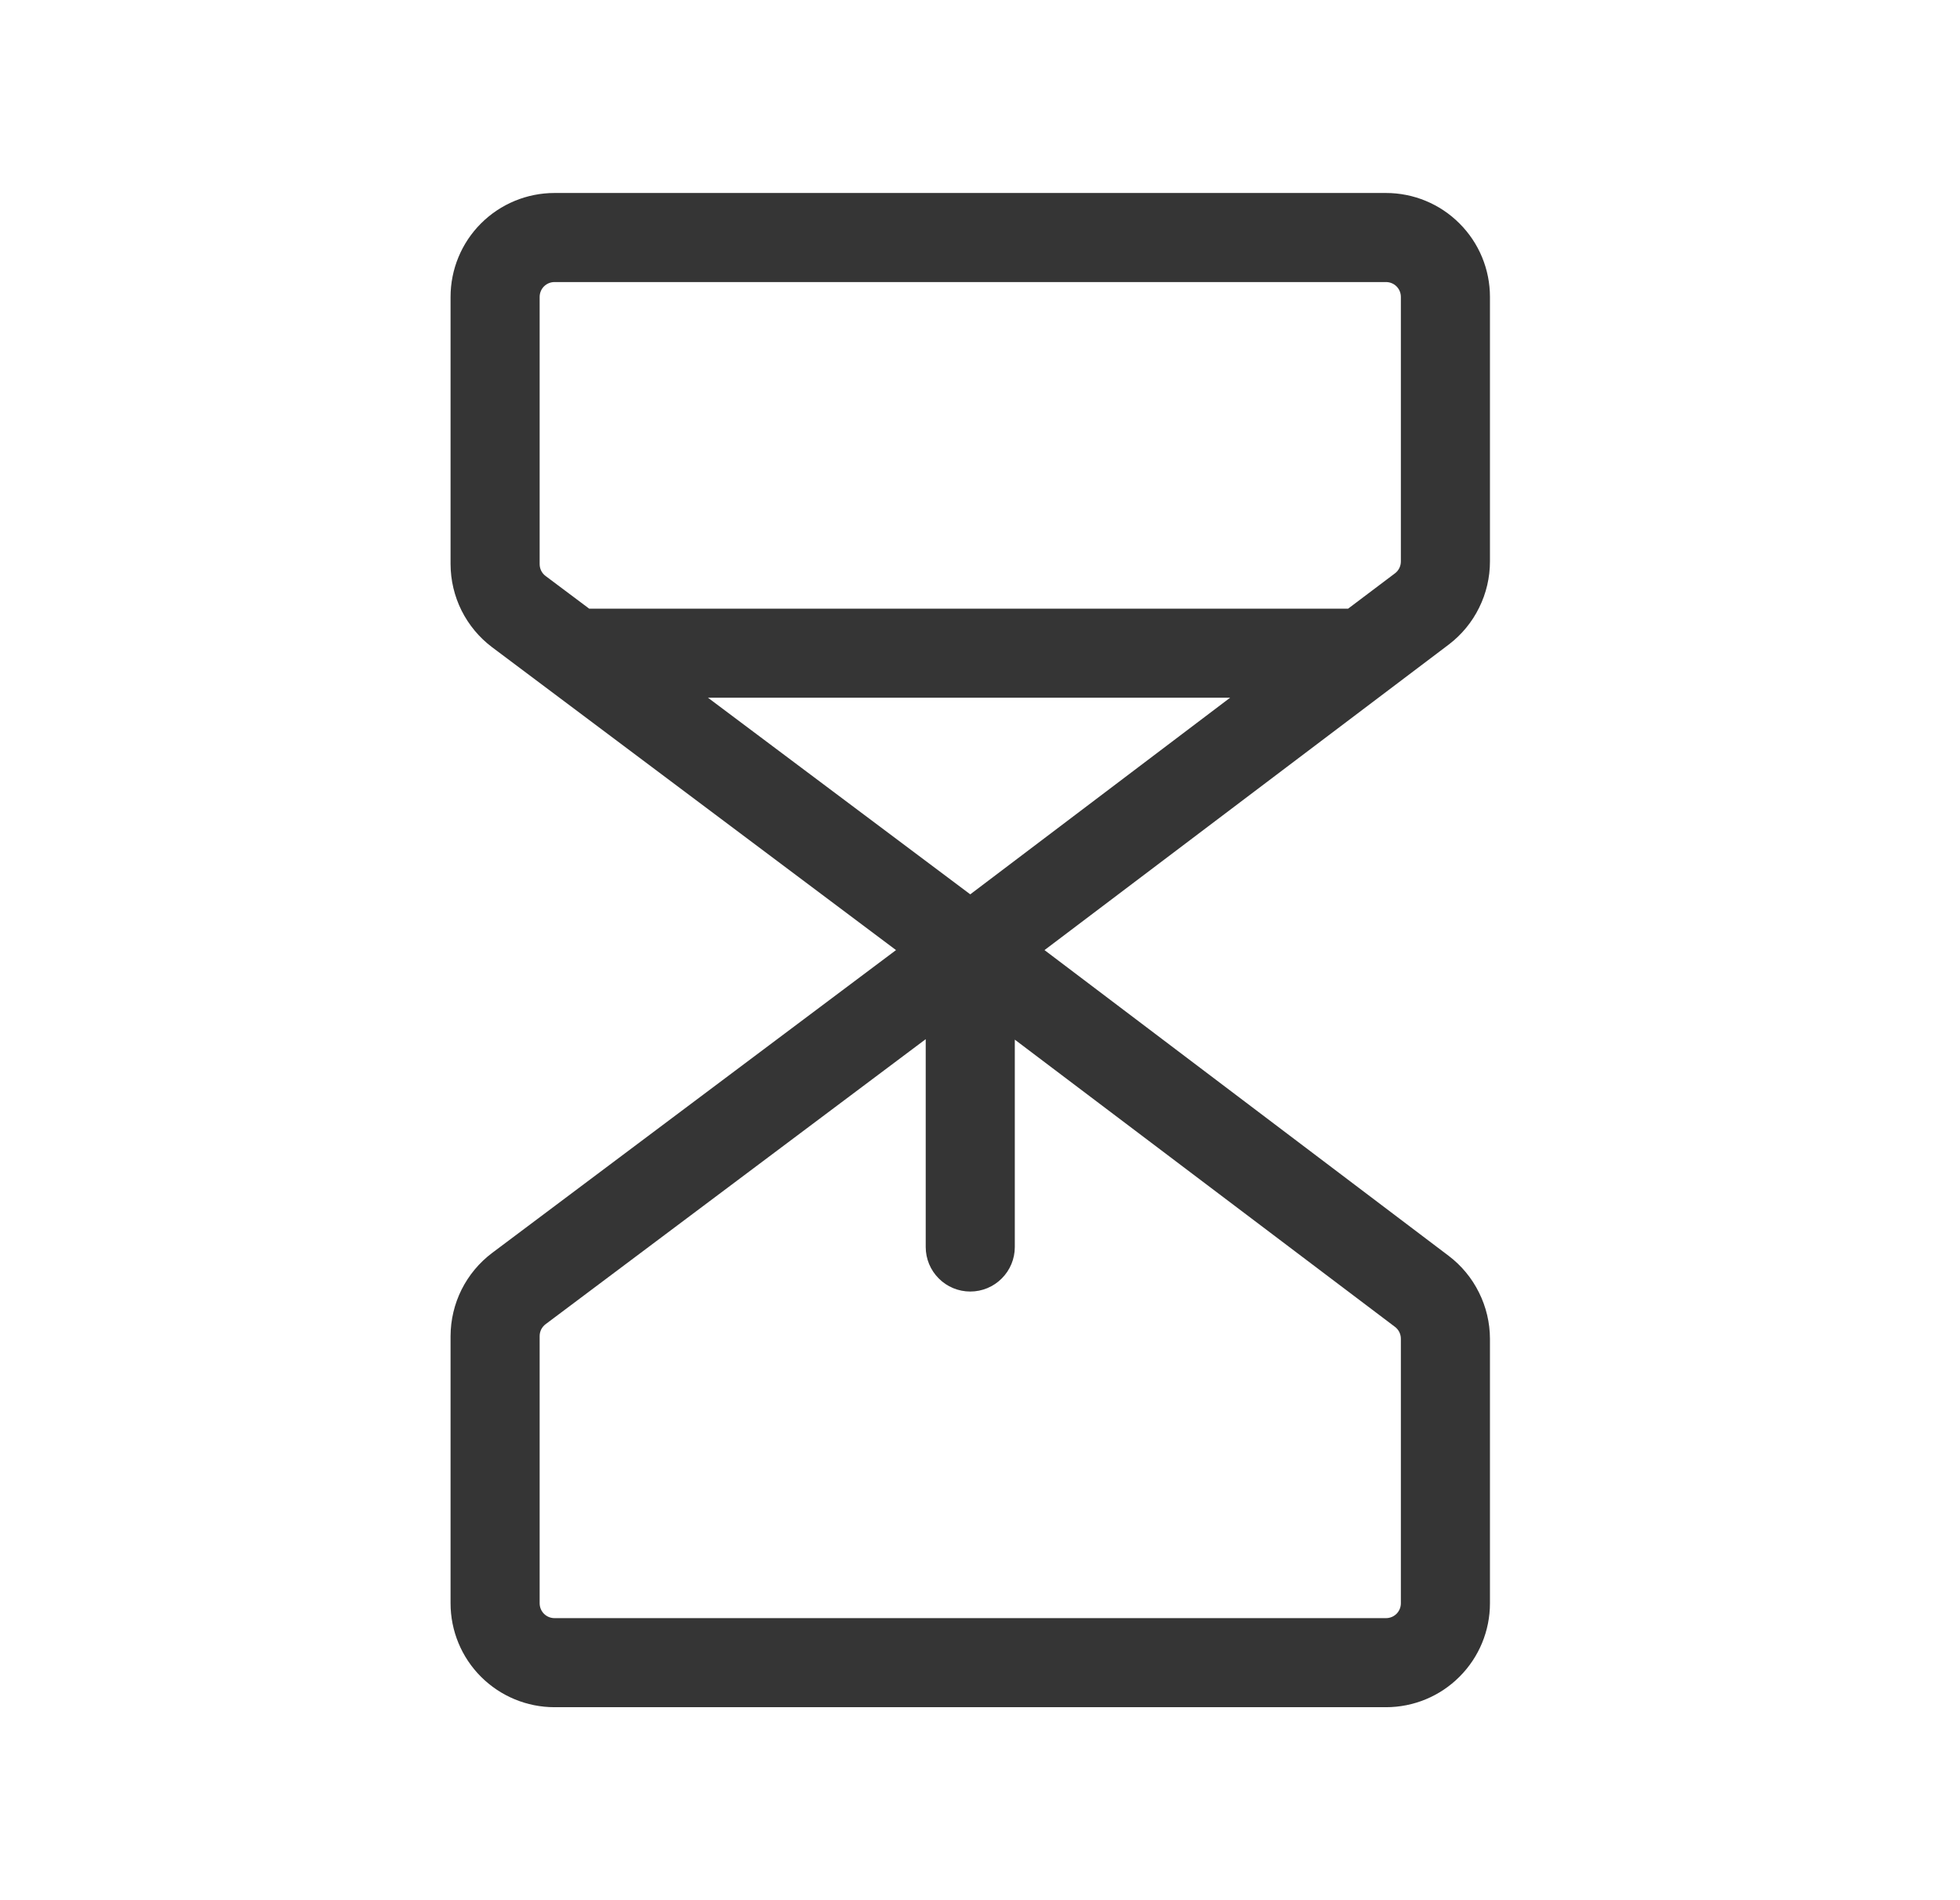 <?xml version="1.0" encoding="UTF-8"?> <svg xmlns="http://www.w3.org/2000/svg" width="33" height="32" viewBox="0 0 33 32" fill="none"> <path d="M25.086 9.455V5C25.086 4.536 24.902 4.091 24.573 3.763C24.245 3.434 23.8 3.25 23.336 3.25H9.336C8.872 3.25 8.427 3.434 8.098 3.763C7.77 4.091 7.586 4.536 7.586 5V9.5C7.587 9.772 7.65 10.039 7.771 10.282C7.893 10.525 8.069 10.737 8.286 10.9L15.086 16L8.286 21.1C8.069 21.263 7.893 21.475 7.771 21.718C7.65 21.961 7.587 22.228 7.586 22.5V27C7.586 27.464 7.77 27.909 8.098 28.237C8.427 28.566 8.872 28.75 9.336 28.75H23.336C23.8 28.75 24.245 28.566 24.573 28.237C24.902 27.909 25.086 27.464 25.086 27V22.545C25.085 22.274 25.022 22.008 24.901 21.766C24.781 21.523 24.606 21.312 24.391 21.149L17.586 16L24.397 10.851C24.611 10.687 24.785 10.476 24.904 10.233C25.024 9.991 25.086 9.725 25.086 9.455ZM9.086 5C9.086 4.934 9.112 4.87 9.159 4.823C9.206 4.776 9.27 4.75 9.336 4.75H23.336C23.402 4.75 23.466 4.776 23.513 4.823C23.56 4.87 23.586 4.934 23.586 5V9.455C23.586 9.494 23.577 9.532 23.56 9.567C23.543 9.601 23.518 9.632 23.487 9.655L22.698 10.25H9.92L9.186 9.7C9.155 9.677 9.13 9.647 9.112 9.612C9.095 9.577 9.086 9.539 9.086 9.5V5ZM16.336 15.061L11.92 11.75H20.711L16.336 15.061ZM23.586 22.545V27C23.586 27.066 23.56 27.13 23.513 27.177C23.466 27.224 23.402 27.25 23.336 27.25H9.336C9.27 27.25 9.206 27.224 9.159 27.177C9.112 27.13 9.086 27.066 9.086 27V22.5C9.086 22.461 9.095 22.423 9.112 22.388C9.13 22.354 9.155 22.323 9.186 22.3L15.586 17.5V21C15.586 21.199 15.665 21.39 15.806 21.53C15.946 21.671 16.137 21.75 16.336 21.75C16.535 21.75 16.726 21.671 16.866 21.53C17.007 21.39 17.086 21.199 17.086 21V17.508L23.487 22.345C23.518 22.368 23.543 22.399 23.56 22.433C23.577 22.468 23.586 22.506 23.586 22.545Z" fill="#353535"></path> </svg> 